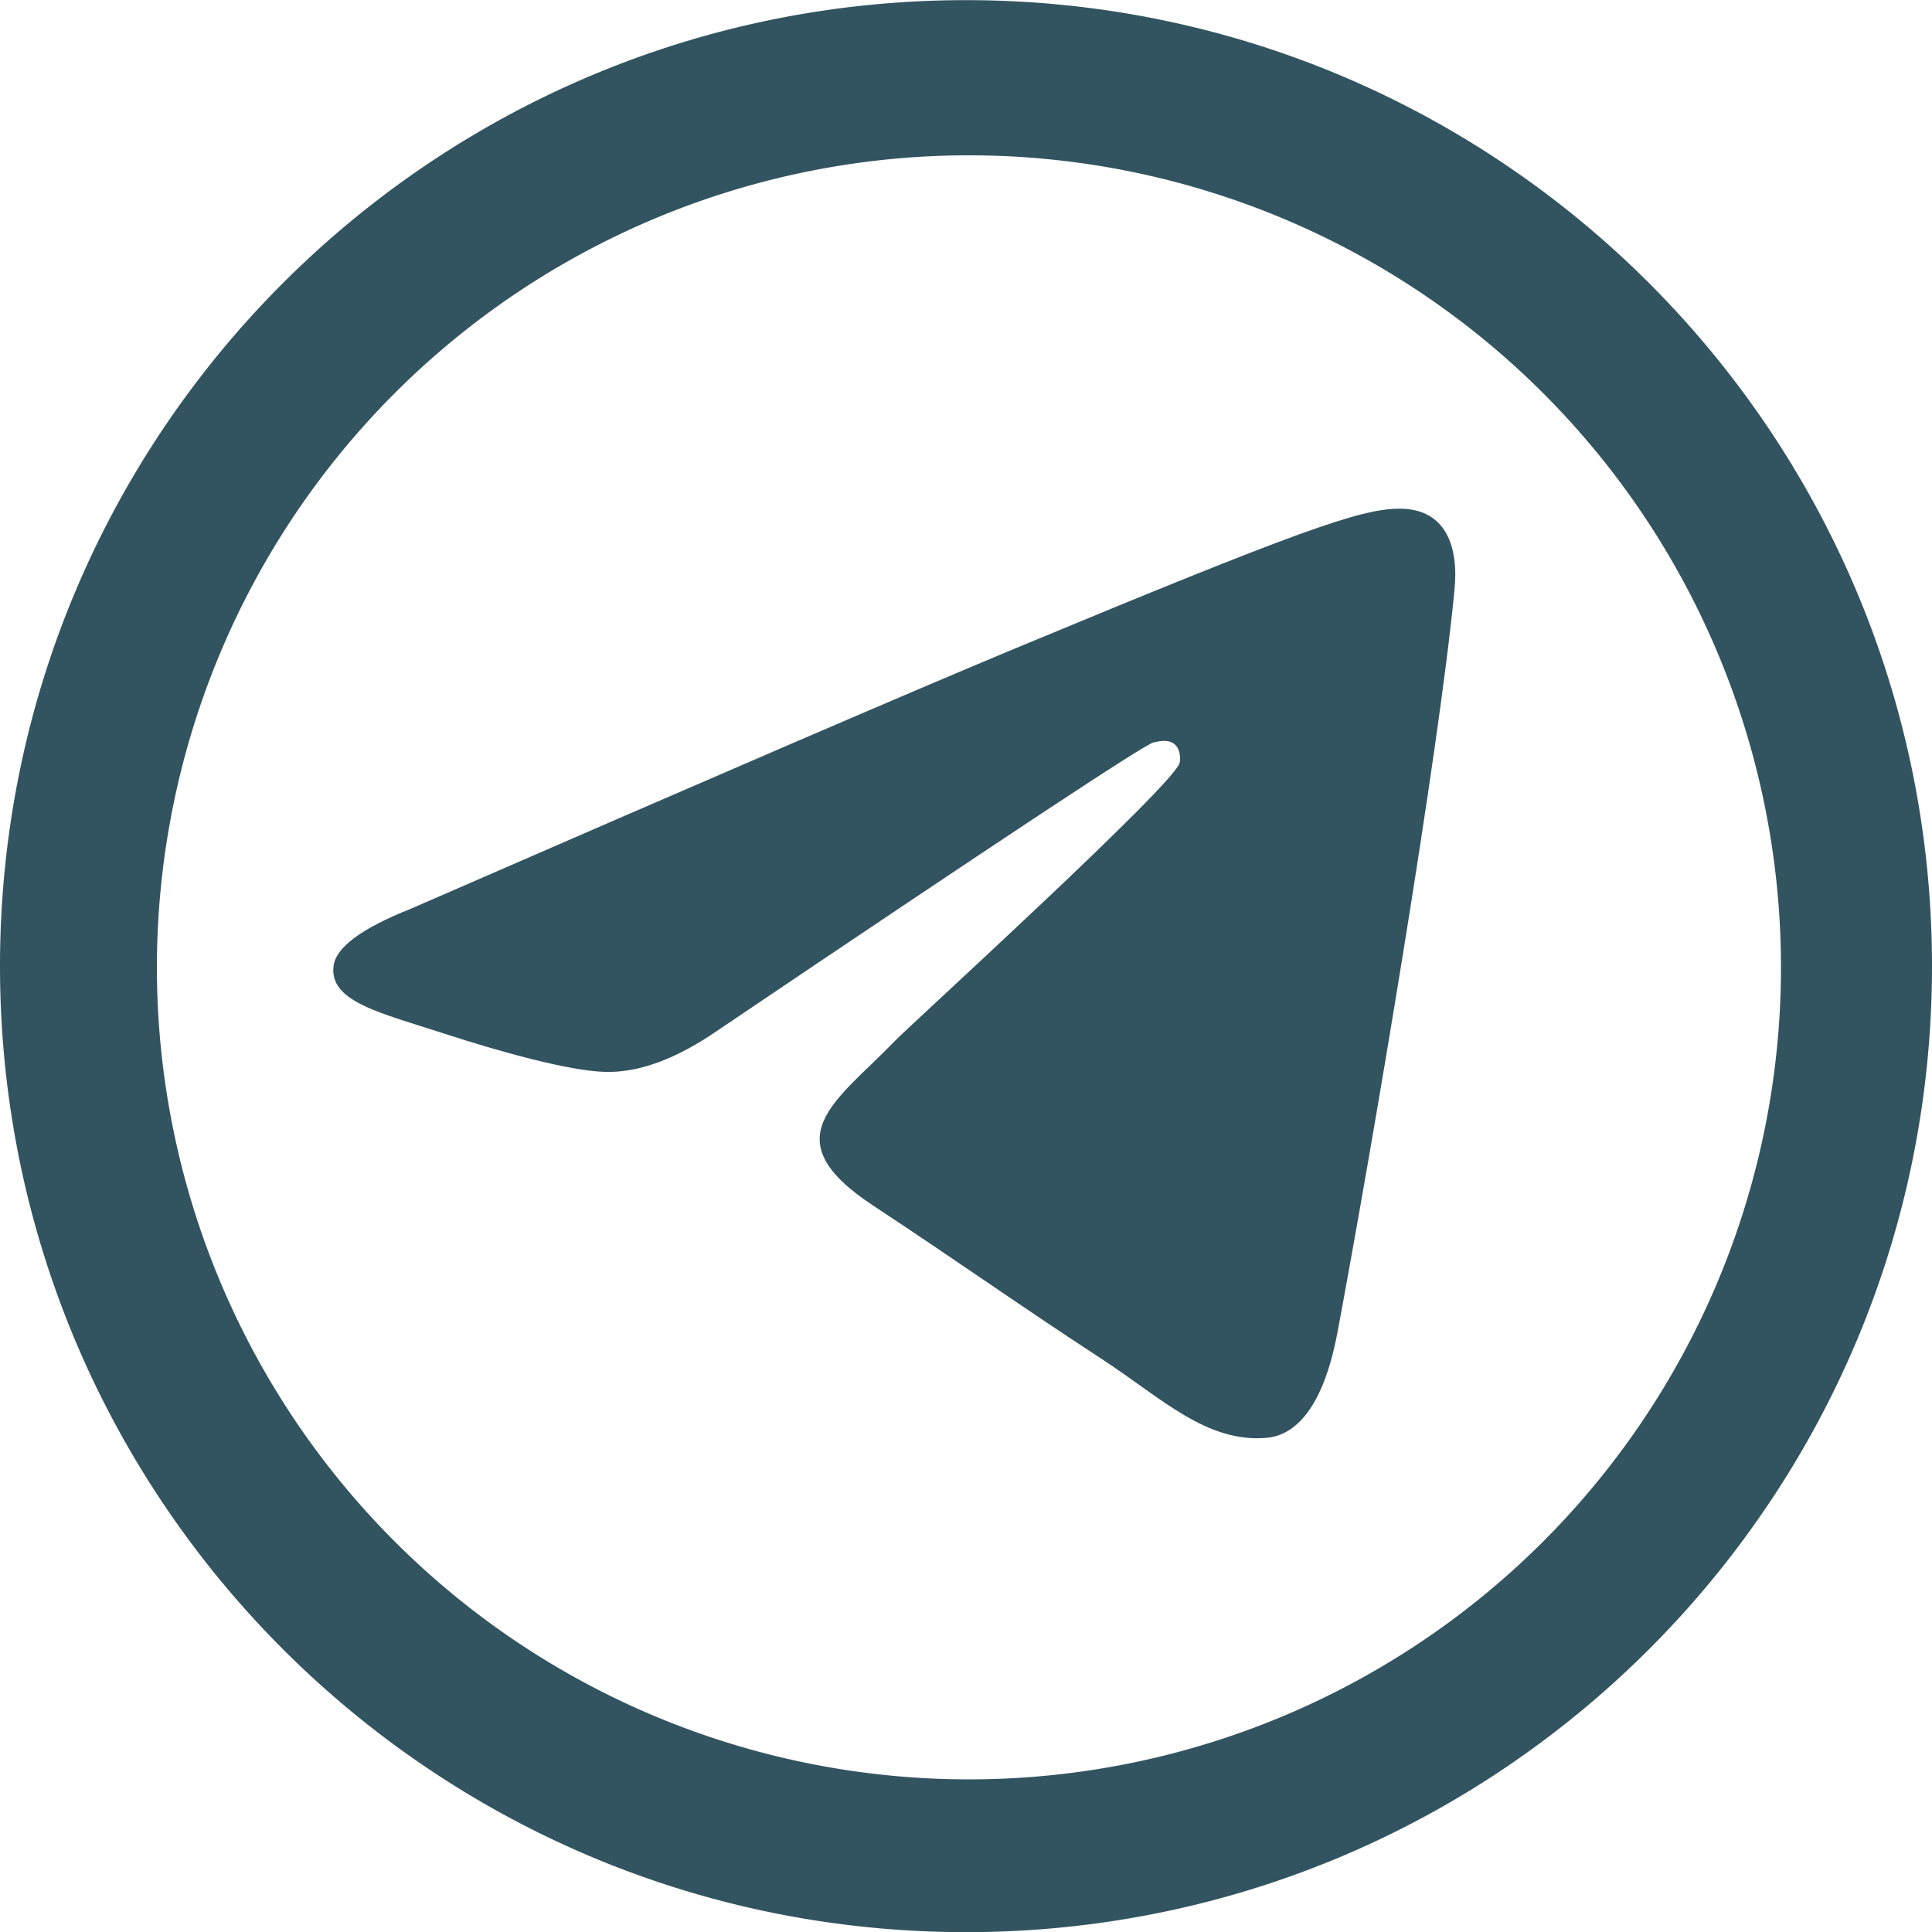 <svg xmlns="http://www.w3.org/2000/svg" width="40" height="40" fill="none" viewBox="0 0 40 40"><g fill="#325460" fill-rule="evenodd" clip-path="url(#a)" clip-rule="evenodd"><path d="M20 .003c-11.046 0-20 8.955-20 20s8.954 20 20 20 20-8.954 20-20-8.955-20-20-20Zm11.932 31.93A16.812 16.812 0 1 1 8.19 8.123a16.812 16.812 0 0 1 23.742 23.81Z"/><path d="M28.947 10.532c-.804.014-2.039.444-7.979 2.914-2.08.866-6.237 2.657-12.472 5.373-1.013.403-1.543.797-1.59 1.181-.094.74.971.97 2.31 1.406 1.094.355 2.561.77 3.324.787.694.015 1.467-.271 2.32-.86 5.826-3.931 8.833-5.919 9.022-5.962.133-.03.318-.069.443.043s.112.321.099.378c-.106.451-5.578 5.43-5.893 5.756-1.203 1.25-2.573 2.015-.461 3.407 1.827 1.204 2.89 1.972 4.773 3.203 1.204.789 2.146 1.724 3.388 1.61.572-.053 1.162-.59 1.462-2.193.709-3.788 2.101-11.994 2.422-15.377.083-.852-.16-1.684-1.168-1.666Z"/></g><defs><clipPath id="a"><path fill="#fff" d="M0 0h40v40H0z"/></clipPath></defs></svg>
